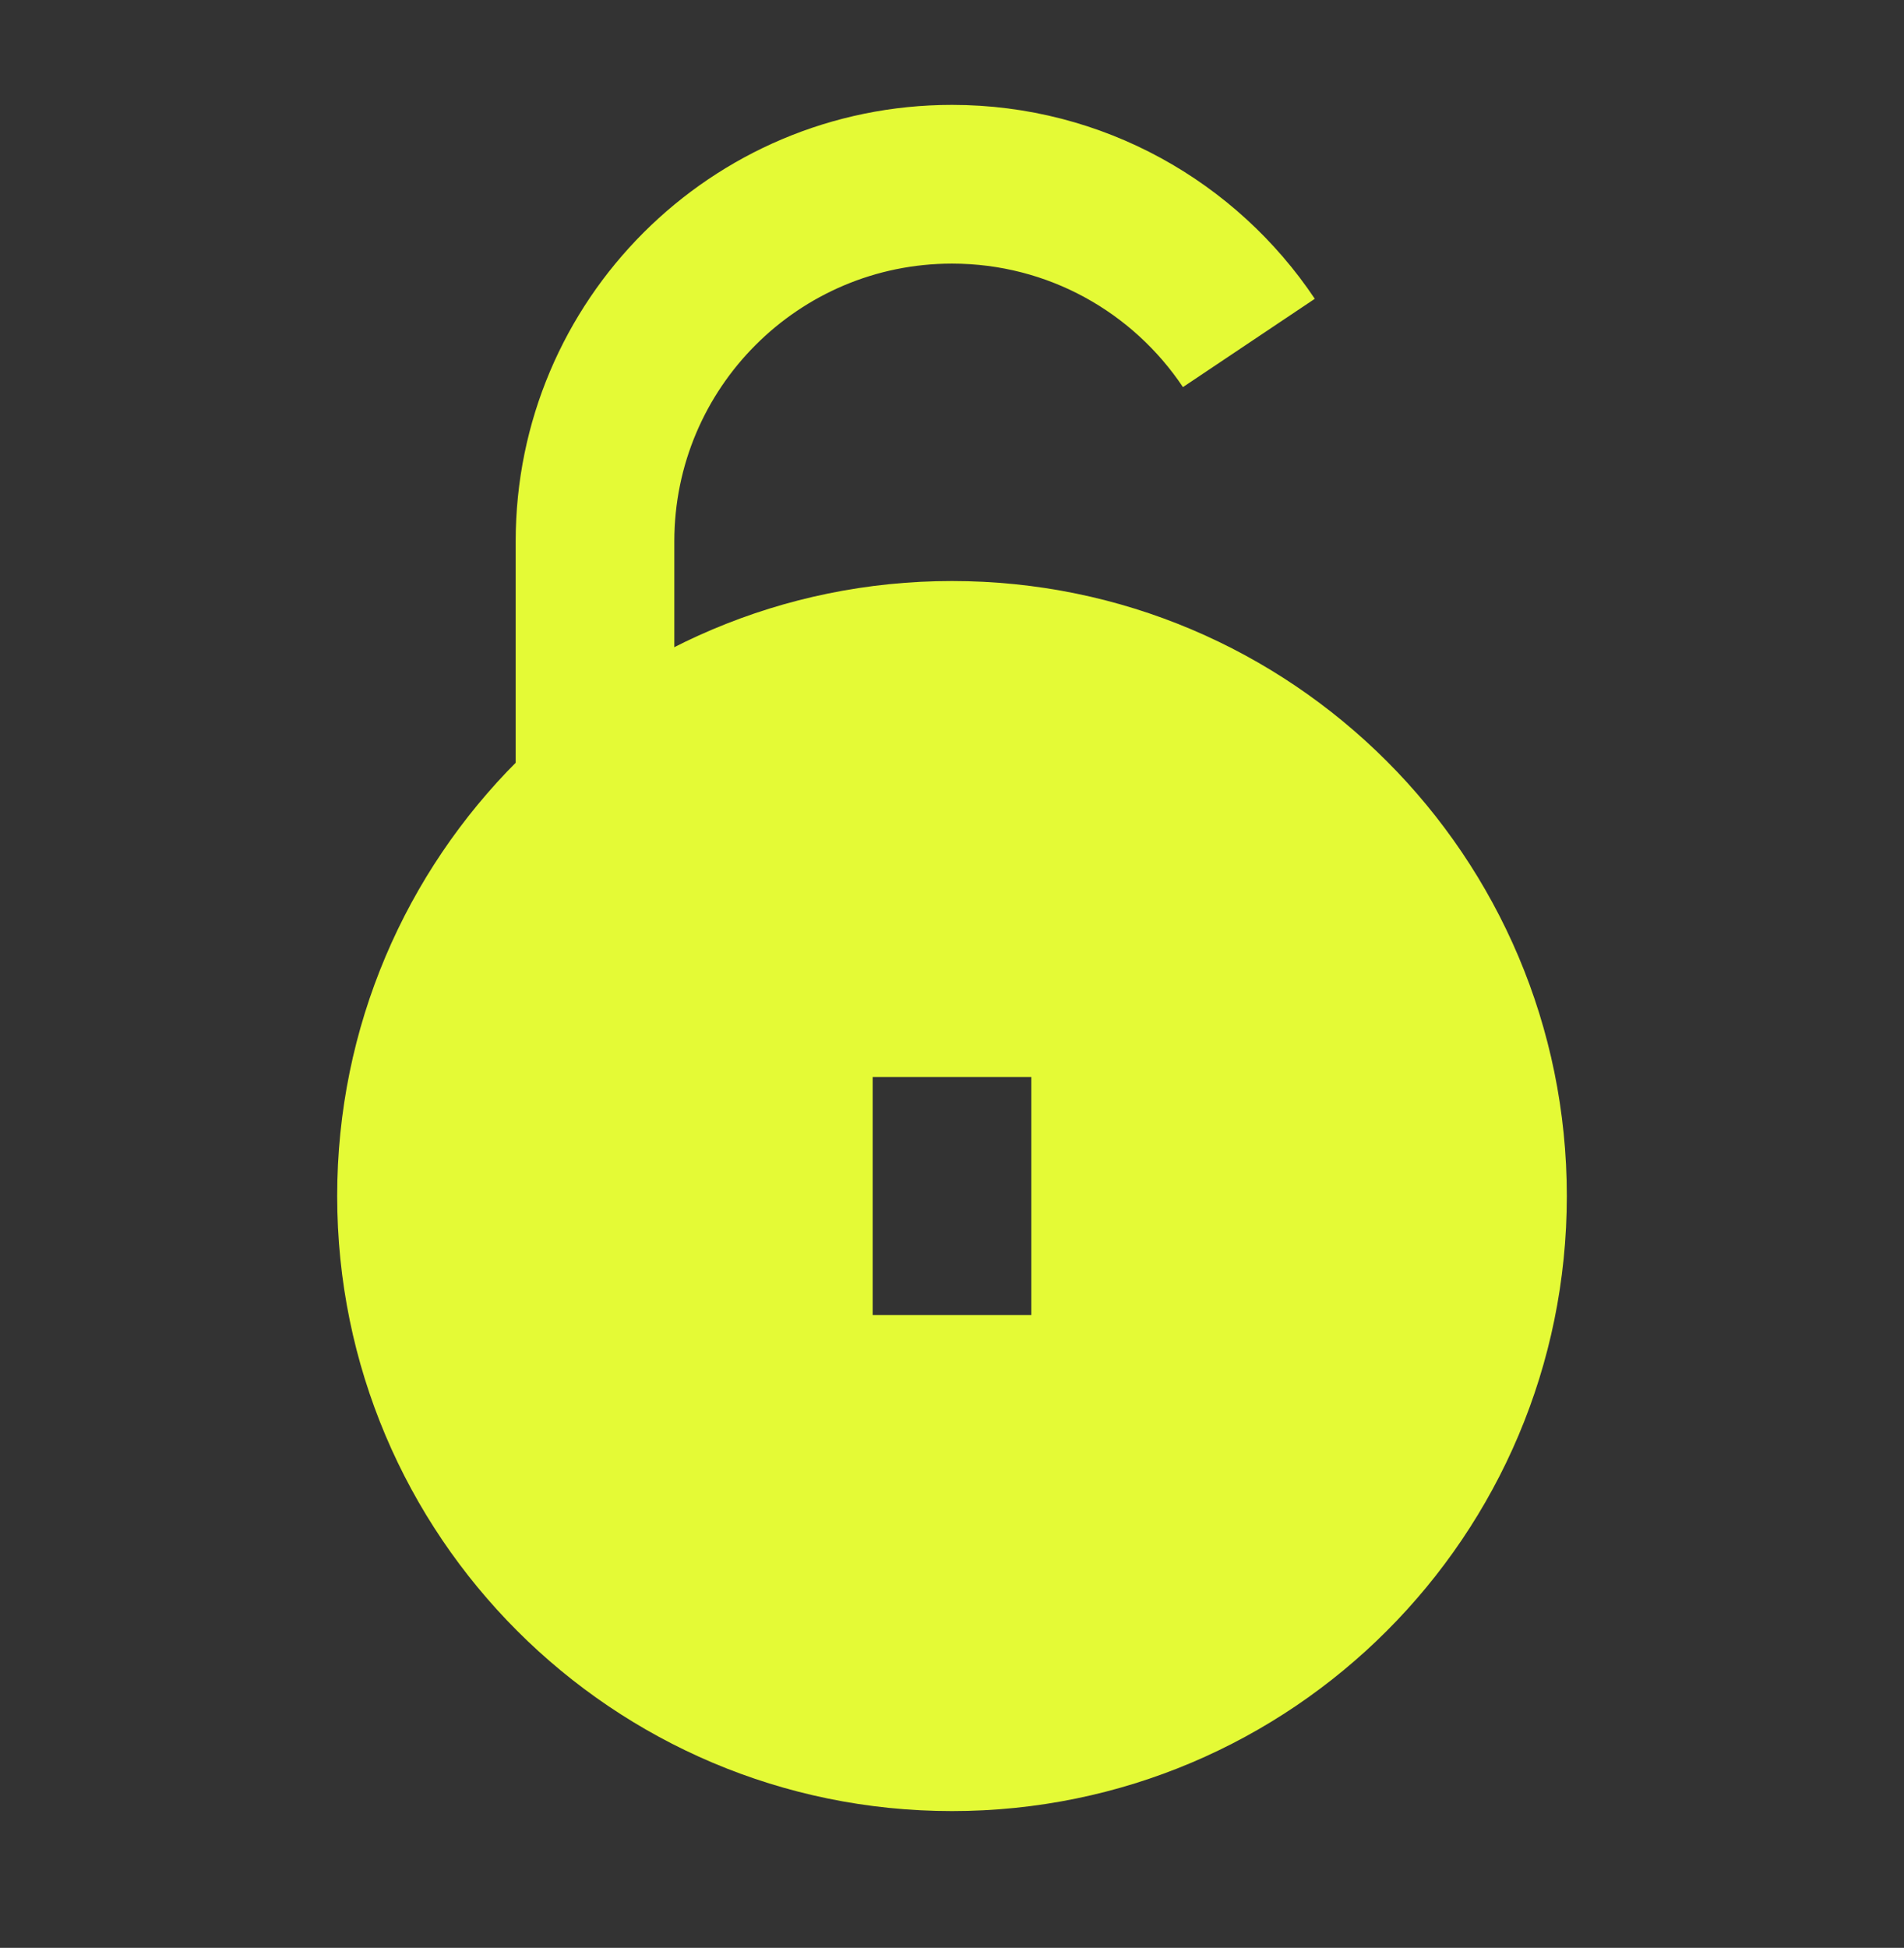 <svg xmlns="http://www.w3.org/2000/svg" width="44" height="45" viewBox="0 0 44 45" fill="none"><rect x="0" y="0" width="44" height="45" fill="#333333" stroke="none"/><path fill-rule="evenodd" clip-rule="evenodd" d="M7.792 27.631C7.792 19.784 14.153 13.423 22 13.423C29.847 13.423 36.208 19.784 36.208 27.631C36.208 35.478 29.847 41.84 22 41.84C14.153 41.84 7.792 35.478 7.792 27.631ZM23.833 30.381V24.881H20.167V30.381H23.833Z" fill="#E4FA36"></path><path fill-rule="evenodd" clip-rule="evenodd" d="M11.917 12.506C11.917 6.937 16.431 2.423 22 2.423C25.498 2.423 28.579 4.205 30.384 6.903L27.337 8.943C26.183 7.218 24.223 6.09 22 6.09C18.456 6.09 15.583 8.962 15.583 12.506V18.006H11.917V12.506Z" fill="#E4FA36"></path></svg>